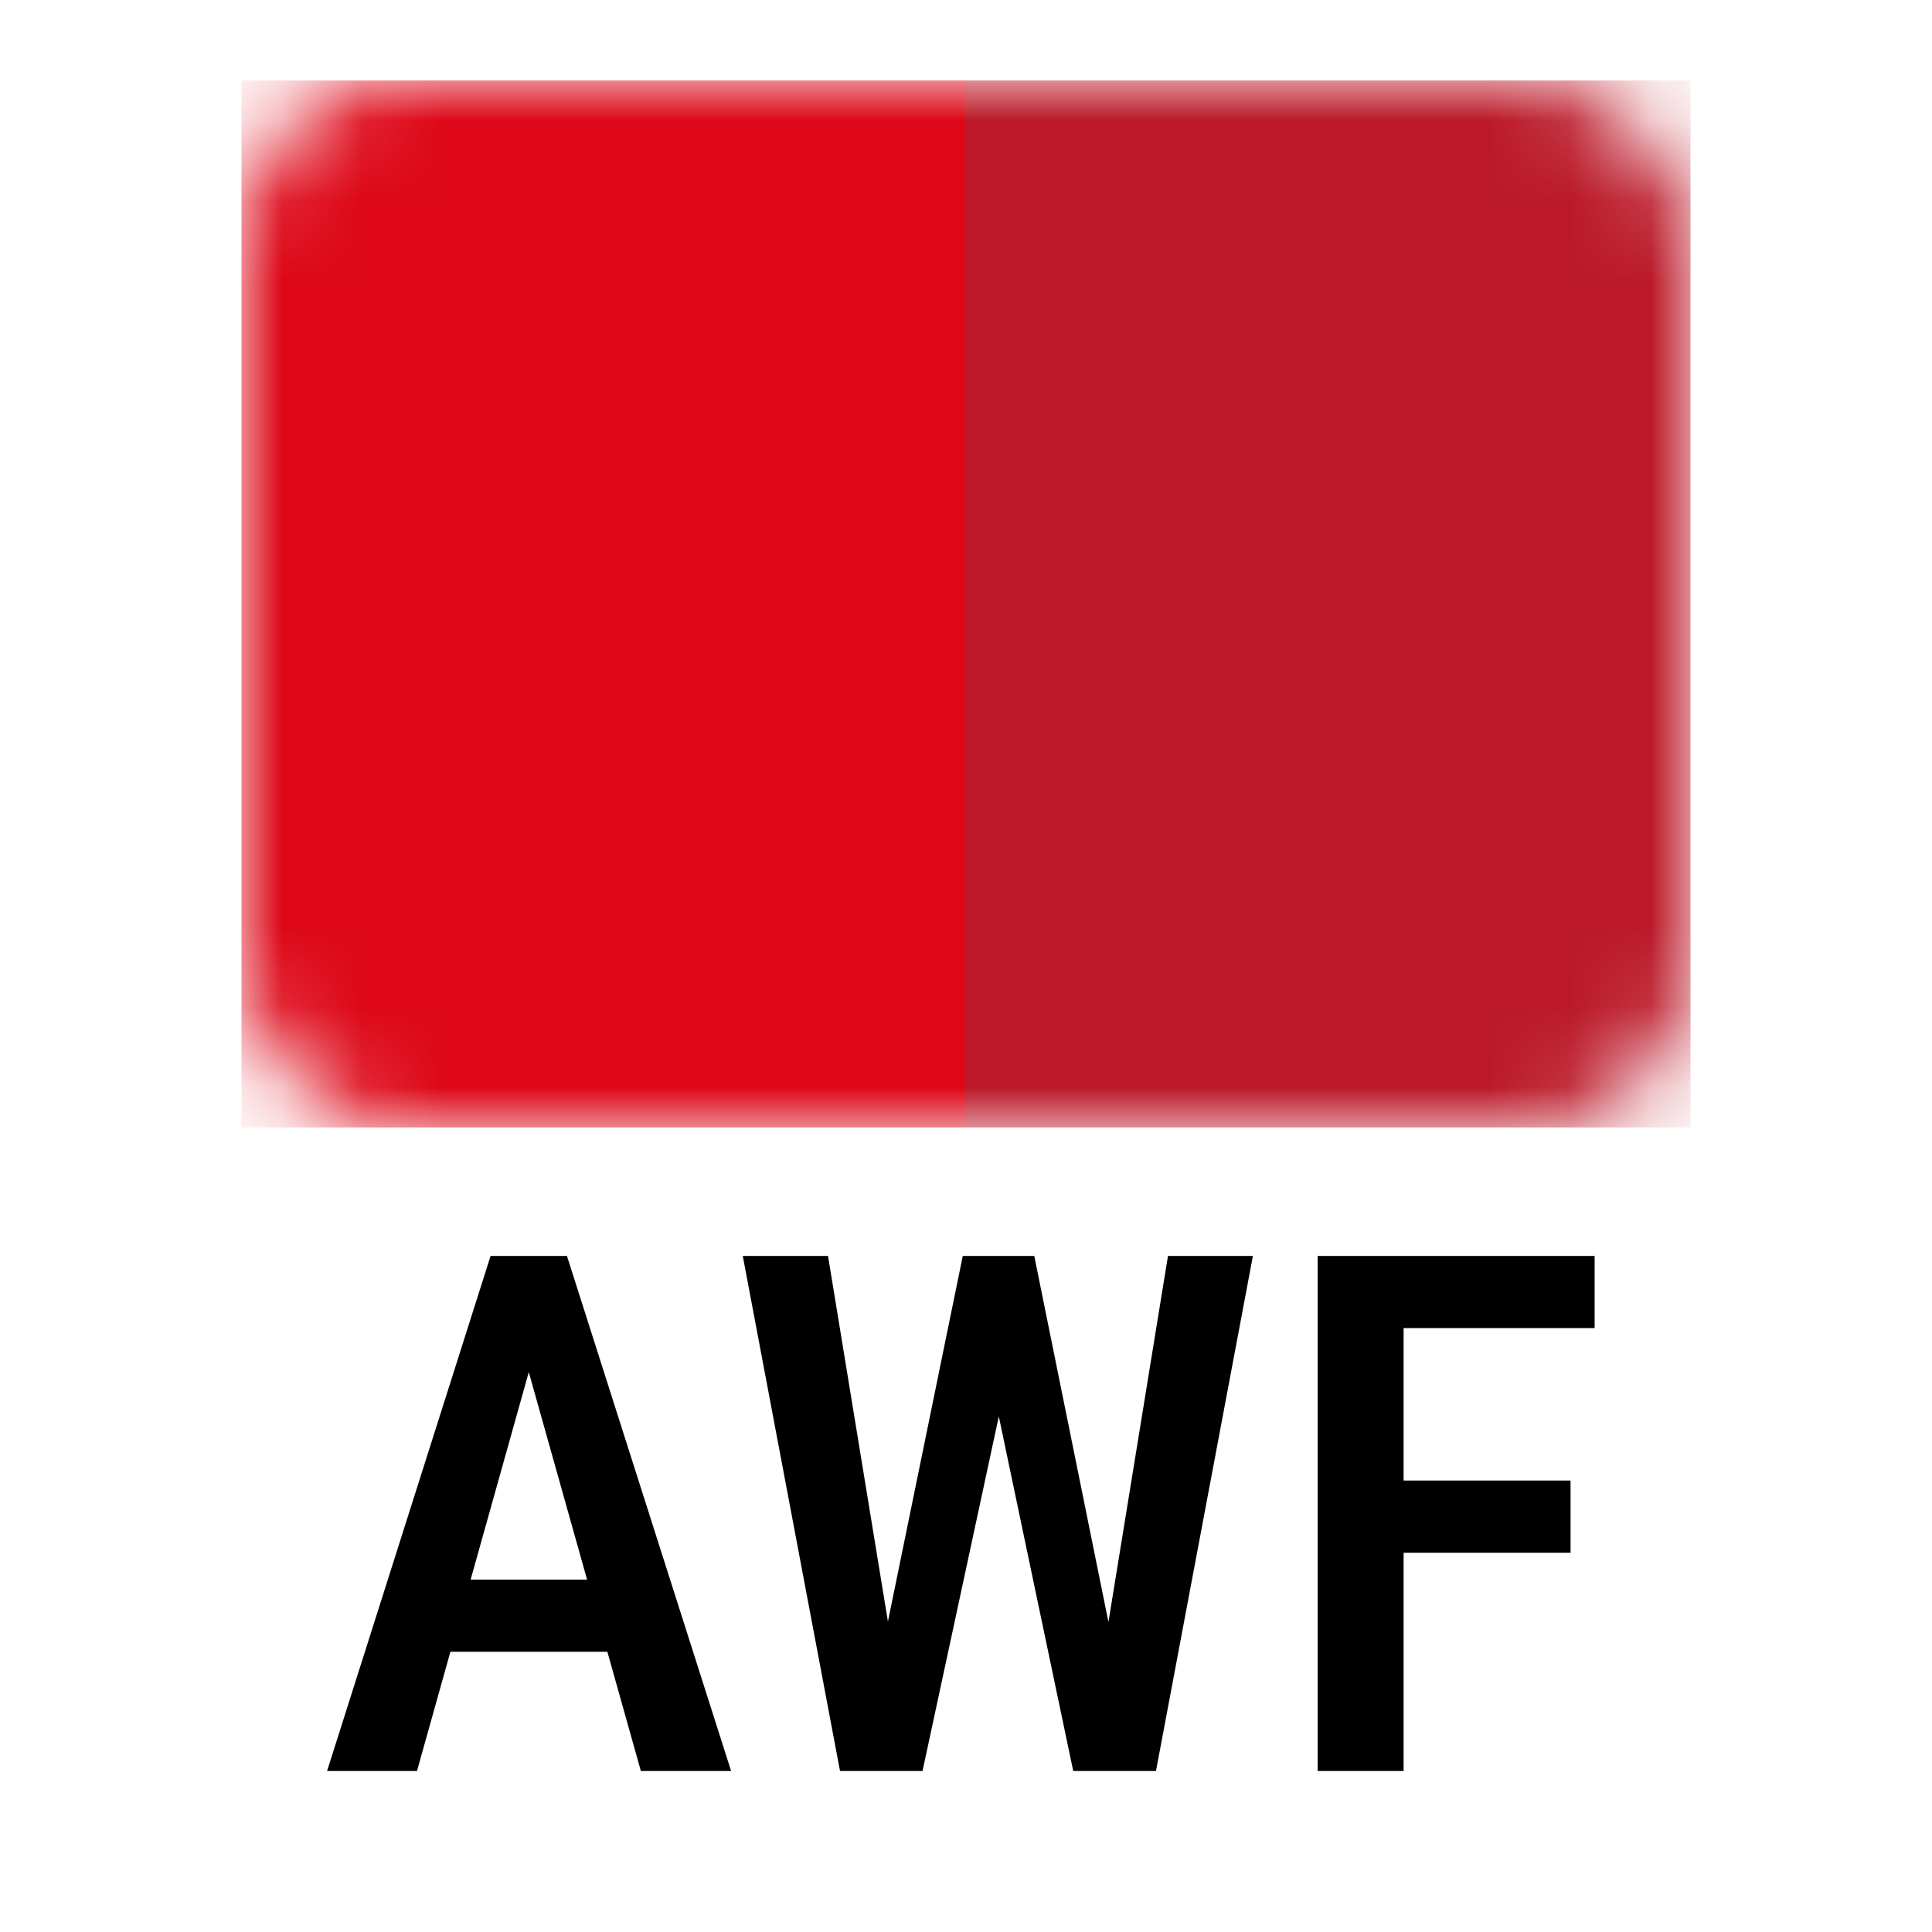 <svg width="24" height="24" viewBox="0 0 24 24" fill="none" xmlns="http://www.w3.org/2000/svg">
<mask id="mask0_7421_12731" style="mask-type:alpha" maskUnits="userSpaceOnUse" x="3" y="1" width="18" height="13">
<rect x="3" y="1" width="18" height="13" rx="2" fill="#DD0717"/>
</mask>
<g mask="url(#mask0_7421_12731)">
<rect x="12" y="1" width="9" height="13.006" fill="#BB1929"/>
<rect x="3" y="1" width="9" height="13.006" fill="#DD0717"/>
</g>
<path d="M6.727 16.48L5.18 22H4.063L6.094 15.602H6.788L6.727 16.48ZM7.961 22L6.41 16.48L6.335 15.602H7.043L9.082 22H7.961ZM7.988 19.623V20.519H5.008V19.623H7.988ZM10.937 20.598L11.96 15.602H12.593L12.567 16.854L11.46 22H10.796L10.937 20.598ZM10.286 15.602L11.099 20.563L11.134 22H10.435L9.227 15.602H10.286ZM13.705 20.545L14.509 15.602H15.564L14.36 22H13.661L13.705 20.545ZM12.848 15.602L13.863 20.611L13.995 22H13.332L12.251 16.85L12.224 15.602H12.848ZM17.436 15.602V22H16.368V15.602H17.436ZM19.51 18.392V19.289H17.19V18.392H19.51ZM19.809 15.602V16.498H17.19V15.602H19.809Z" fill="black"/>
</svg>
